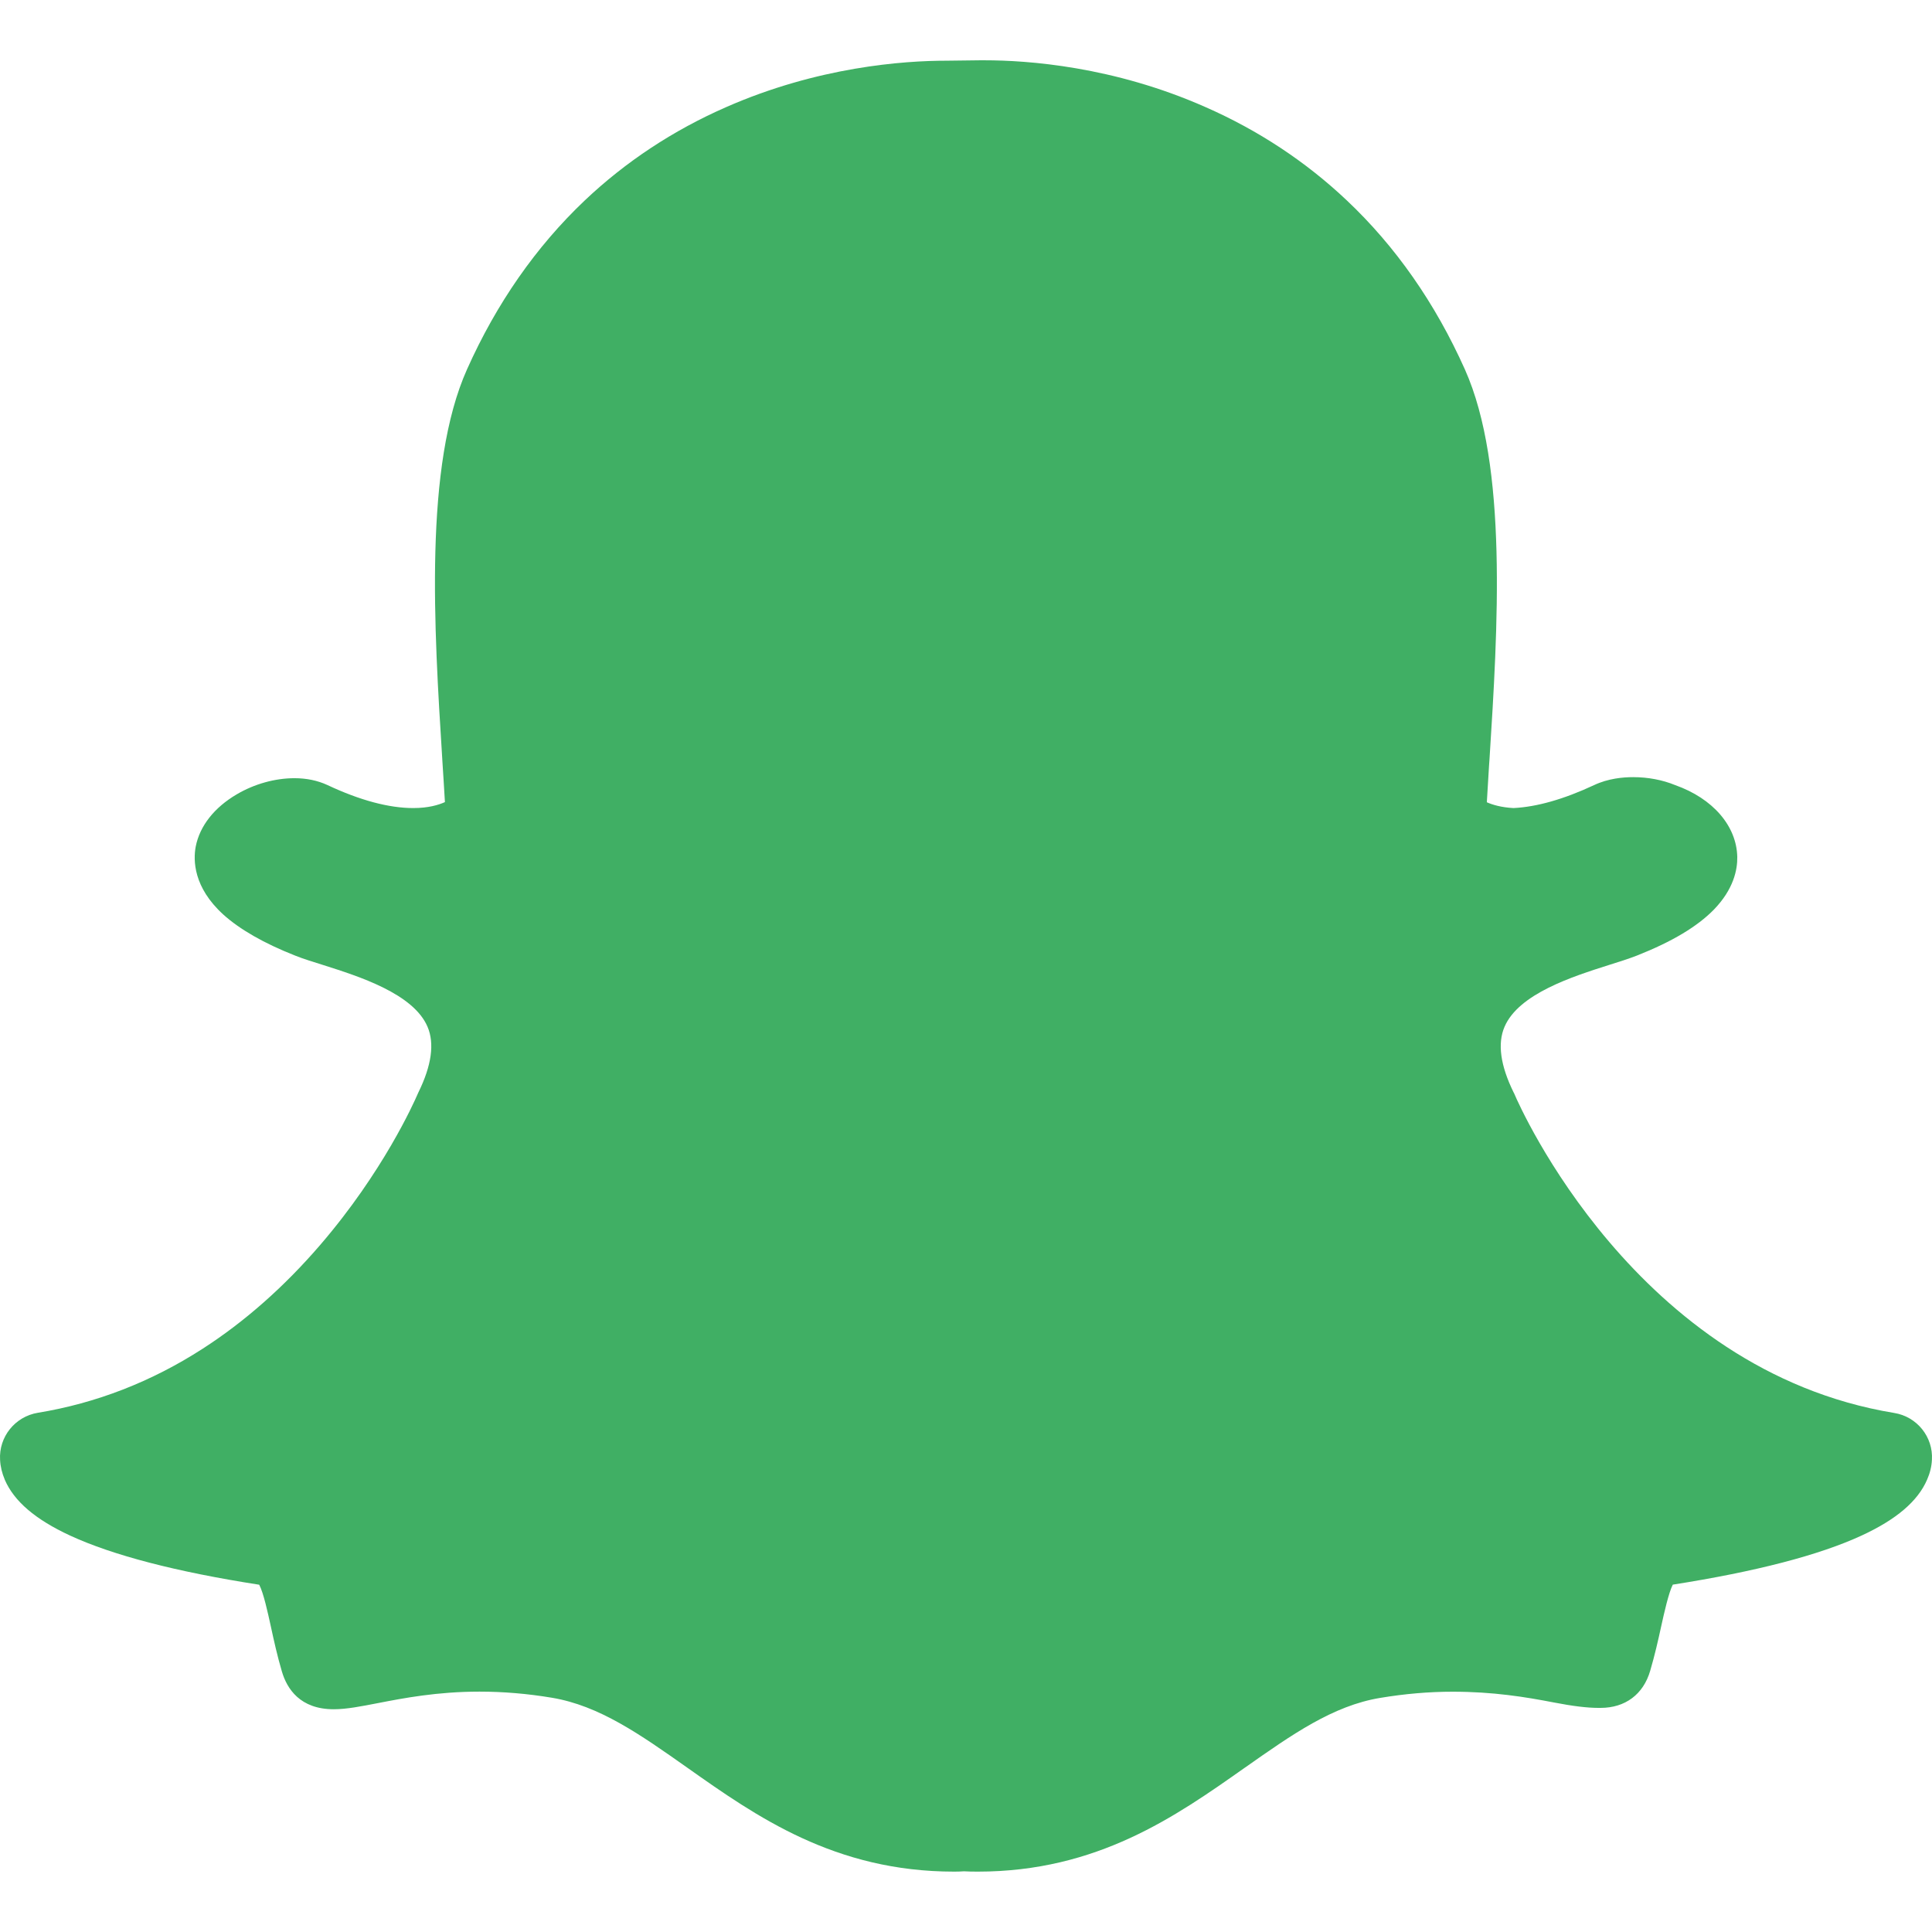 <svg width="24" height="24" viewBox="0 0 24 24" fill="none" xmlns="http://www.w3.org/2000/svg">
<g clip-path="url(#clip0_12_561)">
<path d="M23.529 17.552C20.321 17.024 18.875 13.737 18.816 13.598C18.812 13.589 18.809 13.58 18.803 13.571C18.639 13.238 18.6 12.963 18.69 12.755C18.866 12.344 19.538 12.13 19.982 11.989C20.111 11.949 20.232 11.91 20.333 11.871C20.771 11.698 21.083 11.511 21.29 11.3C21.536 11.046 21.584 10.803 21.581 10.645C21.573 10.261 21.279 9.919 20.81 9.753C20.652 9.688 20.471 9.654 20.288 9.654C20.163 9.654 19.977 9.67 19.802 9.753C19.427 9.928 19.091 10.024 18.801 10.038C18.648 10.03 18.54 9.997 18.47 9.966C18.479 9.816 18.488 9.661 18.498 9.502L18.503 9.433C18.606 7.809 18.734 5.788 18.197 4.588C17.829 3.766 17.336 3.06 16.728 2.487C16.22 2.007 15.629 1.617 14.972 1.329C13.83 0.824 12.765 0.749 12.231 0.749H12.229C12.209 0.749 12.189 0.749 12.171 0.749C12.023 0.751 11.781 0.754 11.758 0.754C11.226 0.754 10.159 0.829 9.015 1.333C8.359 1.621 7.771 2.01 7.264 2.49C6.66 3.063 6.168 3.768 5.802 4.587C5.265 5.785 5.392 7.806 5.494 9.429V9.432C5.505 9.606 5.517 9.787 5.527 9.964C5.449 9.999 5.322 10.038 5.134 10.038C4.831 10.038 4.471 9.942 4.065 9.751C3.945 9.696 3.808 9.667 3.658 9.667C3.417 9.667 3.16 9.738 2.94 9.868C2.661 10.032 2.481 10.261 2.431 10.518C2.4 10.686 2.401 11.021 2.773 11.36C2.979 11.546 3.279 11.718 3.667 11.871C3.769 11.912 3.891 11.949 4.018 11.989C4.462 12.13 5.136 12.344 5.311 12.755C5.4 12.963 5.361 13.238 5.197 13.571C5.193 13.58 5.188 13.589 5.185 13.598C5.143 13.694 4.761 14.556 3.976 15.467C3.531 15.984 3.04 16.418 2.518 16.754C1.881 17.165 1.192 17.432 0.47 17.55C0.187 17.597 -0.016 17.849 0.001 18.135C0.005 18.218 0.025 18.3 0.059 18.38V18.381C0.175 18.65 0.44 18.876 0.872 19.076C1.401 19.32 2.19 19.526 3.22 19.686C3.273 19.785 3.327 20.033 3.364 20.202C3.403 20.382 3.444 20.568 3.502 20.765C3.565 20.978 3.727 21.233 4.146 21.233C4.305 21.233 4.486 21.197 4.698 21.156C5.007 21.096 5.43 21.014 5.956 21.014C6.249 21.014 6.552 21.039 6.856 21.09C7.444 21.188 7.951 21.545 8.538 21.959C9.396 22.565 10.368 23.25 11.853 23.25C11.893 23.25 11.934 23.249 11.975 23.246C12.023 23.249 12.084 23.25 12.147 23.25C13.632 23.25 14.604 22.565 15.462 21.96L15.464 21.959C16.05 21.547 16.557 21.189 17.145 21.092C17.45 21.041 17.753 21.015 18.045 21.015C18.549 21.015 18.948 21.08 19.304 21.149C19.536 21.194 19.716 21.216 19.856 21.216H19.869H19.883C20.189 21.216 20.414 21.048 20.499 20.756C20.556 20.562 20.597 20.382 20.637 20.198C20.672 20.039 20.729 19.784 20.78 19.685C21.811 19.523 22.599 19.319 23.128 19.074C23.558 18.875 23.824 18.648 23.939 18.381C23.974 18.302 23.995 18.219 23.999 18.134C24.016 17.85 23.813 17.597 23.529 17.552Z" fill="#40AF64"/>
</g>
<defs>
<clipPath id="clip0_12_561">
<rect width="24" height="24" fill="white"/>
</clipPath>
</defs>
</svg>
